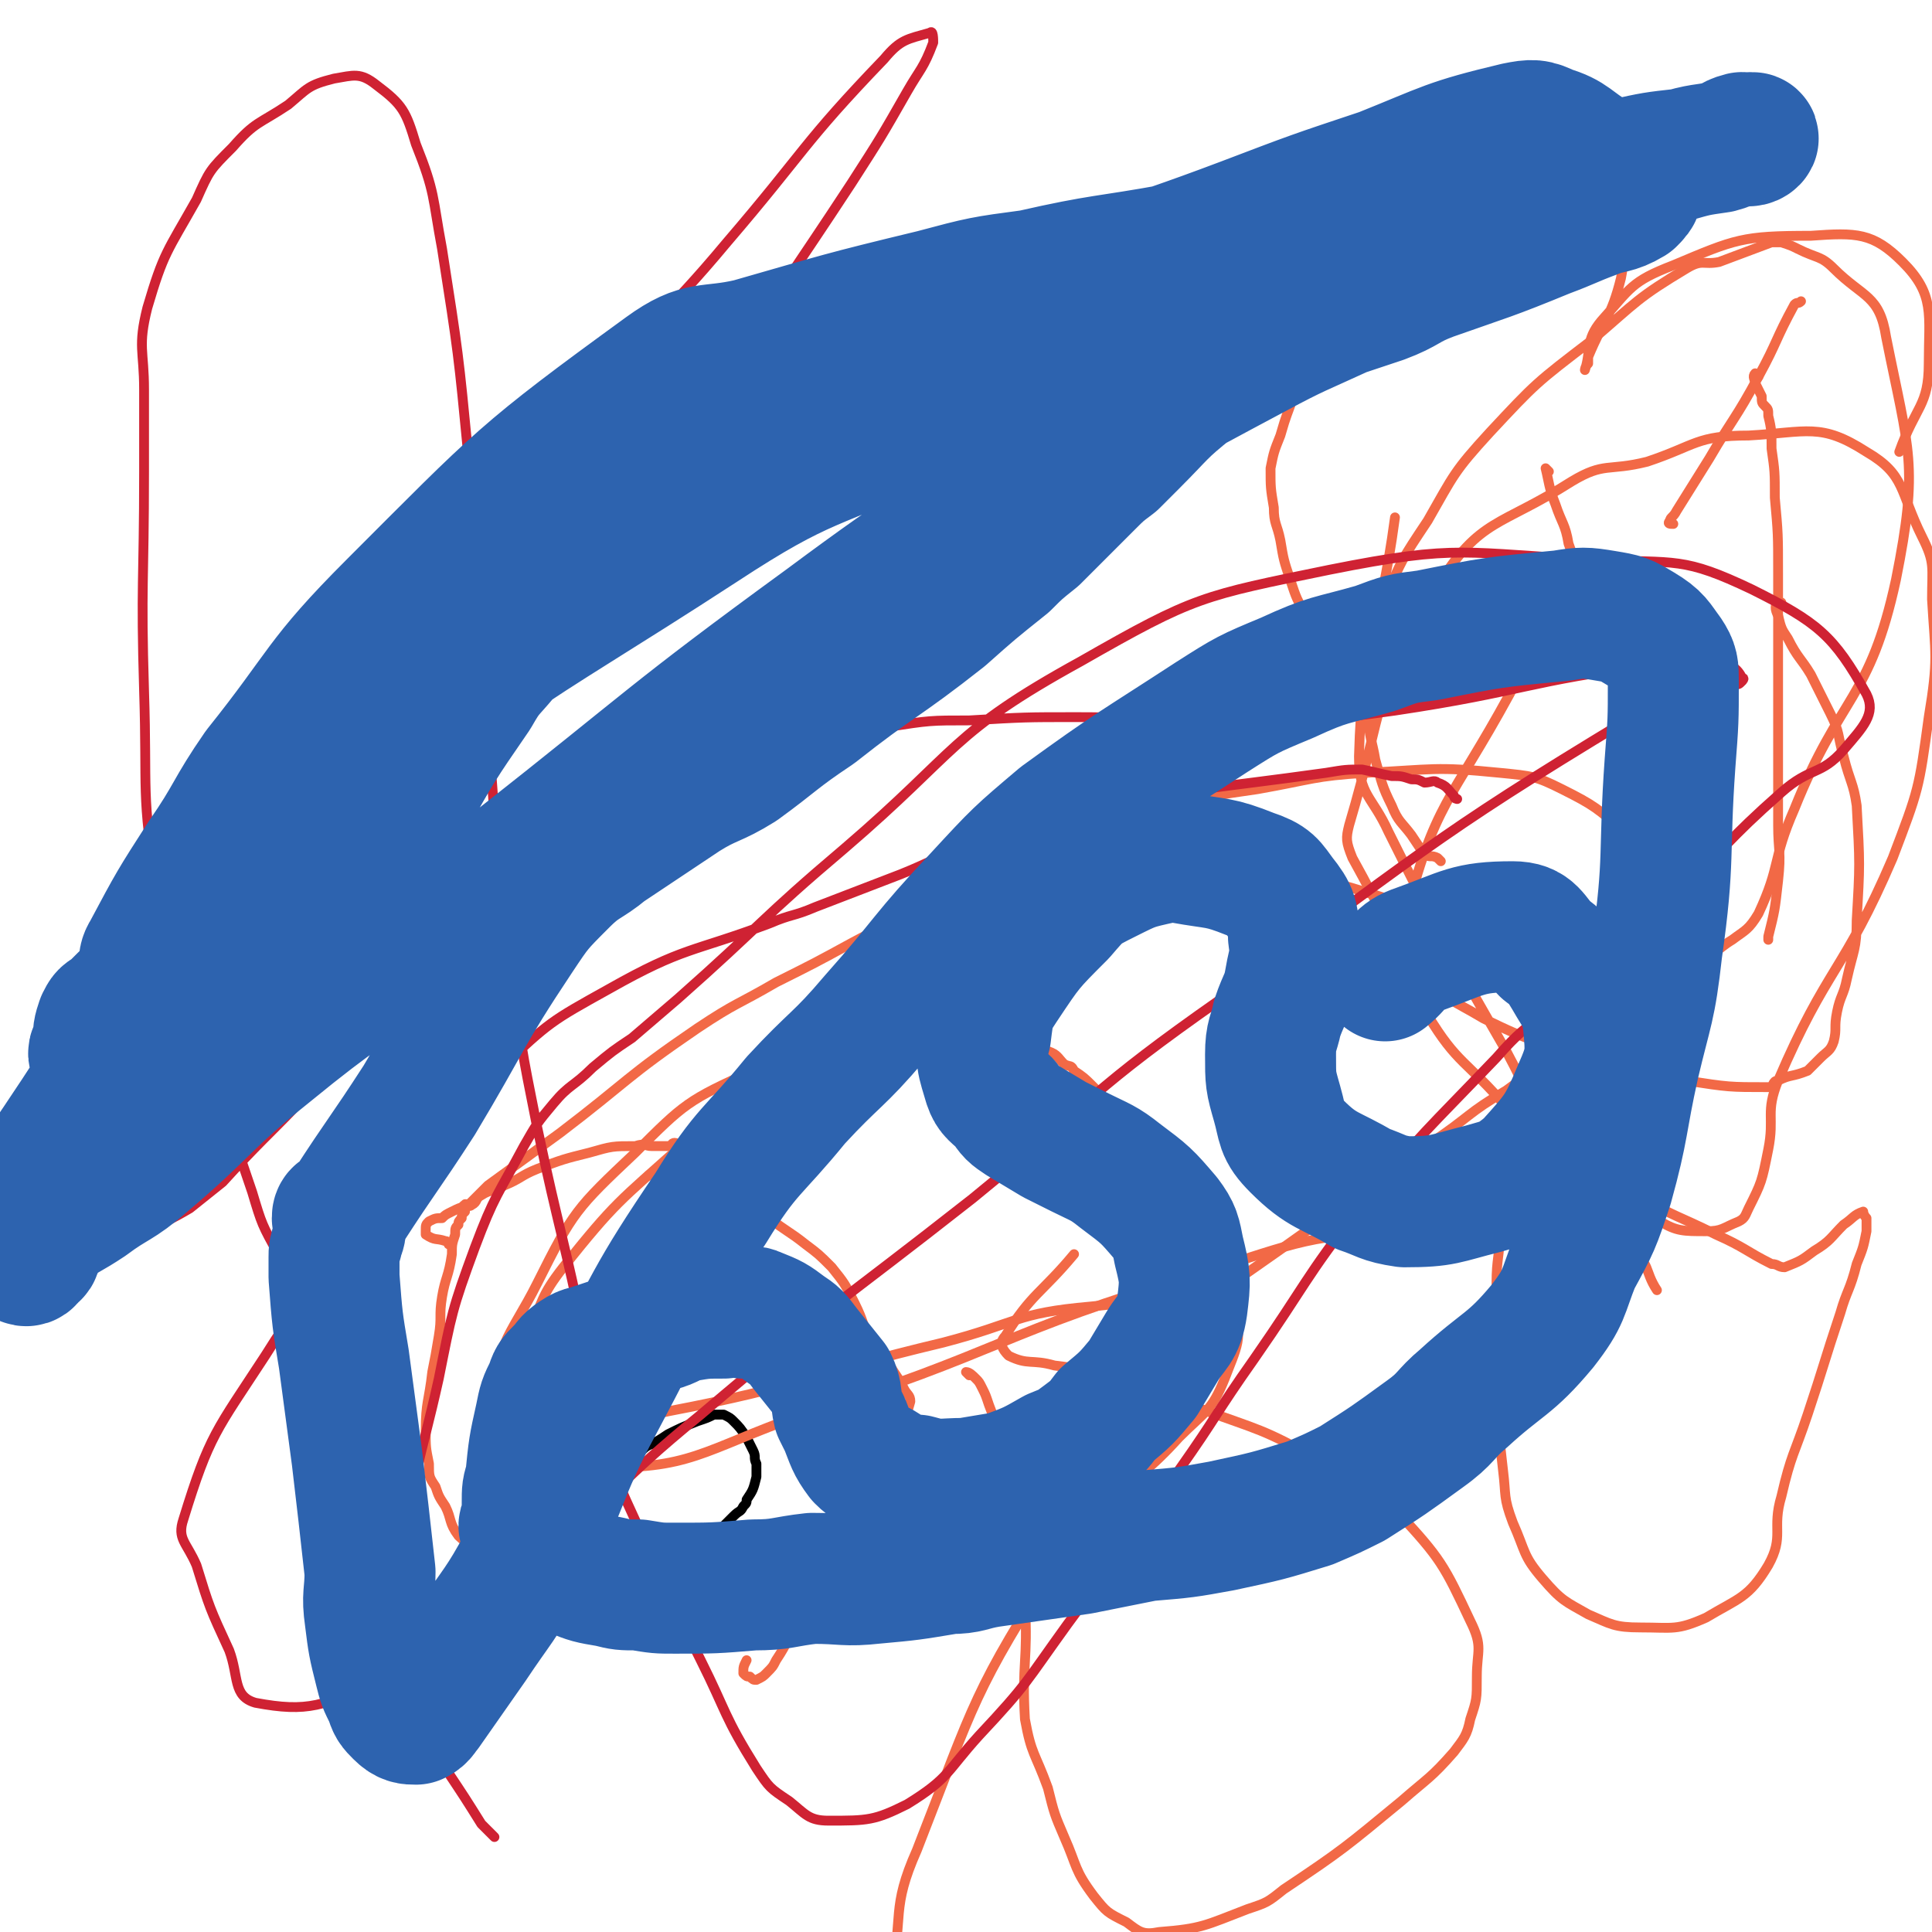 <svg viewBox='0 0 590 590' version='1.1' xmlns='http://www.w3.org/2000/svg' xmlns:xlink='http://www.w3.org/1999/xlink'><g fill='none' stroke='#F26946' stroke-width='3' stroke-linecap='round' stroke-linejoin='round'><path d='M218,351c0,0 0,-1 -1,-1 -1,0 -1,1 -2,1 -3,0 -3,0 -7,-1 -1,0 -1,-1 -2,-1 -1,0 -1,1 -1,1 -2,0 -2,0 -3,0 -1,0 -1,0 -3,0 -2,0 -2,-1 -5,0 -7,0 -7,0 -14,2 -8,2 -8,2 -16,5 -5,2 -5,3 -10,5 -3,2 -4,1 -7,3 -2,1 -1,2 -3,3 -1,1 -2,-1 -2,0 -1,0 0,1 0,2 -1,1 -1,1 -1,2 -1,1 -1,1 -1,2 -1,1 -1,1 -1,3 -1,3 -1,3 -1,6 -1,7 -2,7 -3,13 -1,6 0,6 -1,12 -1,6 -1,6 -2,11 -1,9 -2,9 -2,18 0,5 0,5 1,10 0,4 0,4 2,7 1,3 1,3 3,6 2,4 1,5 4,9 3,3 4,2 7,5 4,3 4,3 8,5 3,2 3,1 6,2 4,2 4,2 8,4 4,1 4,1 8,2 3,1 3,1 6,2 5,1 5,1 9,1 3,1 3,1 7,1 3,1 3,0 6,0 3,0 3,1 5,0 5,0 5,0 10,-1 3,0 3,0 7,0 1,0 1,0 3,-1 4,0 4,0 8,-1 3,-1 3,-2 5,-3 3,-1 3,0 5,-2 3,-1 3,-1 5,-3 3,-3 3,-3 5,-7 2,-2 1,-2 2,-4 1,-2 1,-2 2,-3 2,-5 2,-5 4,-9 4,-8 4,-8 7,-15 3,-7 3,-7 5,-14 0,-2 -1,-2 -2,-4 -1,-2 -1,-2 -3,-5 -3,-5 -4,-4 -7,-10 -3,-5 -2,-5 -5,-11 -3,-6 -3,-6 -7,-11 -4,-4 -4,-4 -8,-7 -5,-4 -6,-4 -11,-8 -4,-2 -4,-2 -7,-4 -4,-2 -4,-2 -7,-4 -5,-2 -5,-3 -9,-4 -2,-1 -2,-1 -4,-1 -2,0 -2,0 -3,0 -1,-1 -1,0 -3,0 -1,0 -1,0 -2,0 -1,0 -2,0 -2,0 1,-1 2,-1 4,-1 1,0 1,0 1,0 '/></g>
<g fill='none' stroke='#000000' stroke-width='3' stroke-linecap='round' stroke-linejoin='round'><path d='M195,414c0,0 0,-1 -1,-1 -1,0 -1,1 -1,1 -2,-1 -2,-1 -3,-2 -1,0 -1,1 -3,1 -2,-1 -2,-1 -5,-1 -3,-1 -3,-1 -6,-2 -3,0 -3,0 -6,0 -2,0 -2,0 -4,0 -1,-1 -1,0 -2,0 -1,0 -1,0 -2,0 -1,0 -1,-1 -2,0 0,0 0,1 0,2 -1,1 -2,1 -2,3 -2,2 -1,2 -2,4 -1,2 -2,2 -2,4 -1,1 -1,1 -1,3 0,1 0,1 0,1 -1,2 -2,2 -2,4 0,1 1,1 2,2 0,1 0,1 1,1 1,2 1,2 1,3 1,1 1,1 1,1 1,2 2,1 3,2 3,2 2,3 5,4 5,3 6,2 11,4 1,0 1,-1 2,-1 1,0 1,0 2,0 1,0 1,0 2,0 1,0 1,1 2,0 1,0 1,0 2,-1 1,0 1,1 2,0 2,0 1,0 3,-1 2,0 2,0 4,-1 3,-1 2,-2 5,-3 2,-1 2,-1 5,-3 4,-2 4,-2 9,-4 3,-1 3,-1 5,-2 1,0 2,0 3,0 2,1 2,1 3,2 2,2 2,2 4,5 1,2 1,2 2,4 1,2 0,2 1,4 0,2 0,2 0,4 -1,4 -1,4 -3,7 0,1 0,1 -1,2 -1,2 -1,1 -3,3 0,0 0,0 -1,1 -1,1 -1,1 -2,2 -1,1 -1,1 -2,2 -1,1 -1,0 -2,1 -1,1 -1,1 -2,2 -1,1 -1,1 -2,1 -1,1 -1,1 -2,1 -3,1 -4,1 -7,1 -2,0 -2,-1 -4,-1 -2,0 -2,1 -4,0 -1,0 -1,0 -2,-1 0,0 -1,1 -1,0 -1,0 -1,0 -2,-1 -3,0 -3,0 -5,-1 -4,0 -3,-1 -6,-2 -2,0 -2,0 -4,-1 -2,0 -2,0 -3,-1 -1,0 -1,0 -2,-1 -2,0 -2,1 -3,0 -1,0 -1,-1 -2,-1 -1,0 -1,0 -2,0 -1,1 -1,1 -2,0 -1,0 0,0 -1,-1 -1,0 -2,1 -2,0 -1,0 -1,0 -2,-1 -3,-1 -3,-1 -5,-3 -1,0 -1,0 -2,-1 0,0 -1,-1 0,-2 0,-1 1,-1 2,-1 1,1 1,1 2,2 1,0 1,0 2,0 1,1 1,2 2,3 1,1 1,1 3,2 1,1 1,1 2,2 1,1 0,2 1,2 1,2 2,1 3,2 2,1 2,1 4,2 0,1 0,1 0,2 1,1 1,1 1,1 1,2 1,2 2,3 1,1 2,1 3,2 2,1 2,1 4,3 1,1 1,1 3,2 1,1 1,1 3,1 2,1 2,1 3,2 2,0 2,0 3,-1 2,0 2,0 3,-1 3,-1 3,-1 6,-2 3,-2 3,-2 6,-3 2,-2 2,-2 3,-3 1,-1 1,-1 1,-1 1,-1 1,0 2,-1 '/><path d='M198,421c0,0 0,0 -1,-1 0,-1 -1,-1 0,-2 1,-1 2,-2 5,-2 3,-1 3,0 6,0 2,-1 2,-1 4,-1 2,-1 2,0 3,0 1,0 1,-1 2,0 1,0 2,0 2,1 0,1 -1,1 -2,2 -2,0 -2,0 -4,0 -2,-1 -2,0 -4,0 -3,0 -3,0 -5,0 -4,0 -4,-1 -8,0 -7,0 -7,-1 -15,0 -3,0 -4,1 -6,1 0,-1 1,-1 2,-2 12,-9 12,-9 24,-18 '/></g>
<g fill='none' stroke='#F26946' stroke-width='3' stroke-linecap='round' stroke-linejoin='round'><path d='M137,380c0,0 0,-1 -1,-1 -3,-1 -3,0 -6,-2 0,0 0,-1 0,-1 0,-2 0,-2 1,-3 2,-1 2,-1 4,-1 1,-1 1,-1 3,-2 2,-1 2,-1 5,-2 3,-3 3,-3 6,-6 11,-8 11,-8 22,-16 21,-16 20,-17 42,-32 12,-8 12,-7 24,-14 12,-6 12,-6 23,-12 15,-8 15,-8 30,-15 15,-6 15,-6 30,-12 18,-7 18,-8 36,-14 14,-4 14,-4 28,-6 17,-3 17,-4 33,-5 21,-1 21,-2 41,0 10,1 11,1 19,5 10,5 11,6 19,13 4,4 4,5 7,10 2,5 3,5 3,11 1,8 3,8 0,16 -3,10 -4,11 -12,19 -8,8 -9,7 -18,13 -8,5 -8,4 -16,10 -12,7 -11,8 -23,16 -9,6 -9,6 -19,13 -19,14 -19,14 -39,28 -7,5 -7,6 -14,11 -7,4 -7,4 -13,8 -5,4 -6,4 -11,8 -8,6 -8,6 -16,13 -7,5 -7,5 -14,11 -10,8 -10,9 -20,16 -6,5 -7,4 -13,8 -5,3 -4,3 -9,7 -6,4 -6,4 -11,8 -5,4 -6,4 -10,9 -3,3 -2,3 -4,6 -4,6 -3,6 -7,12 -1,2 -1,2 -3,4 -1,1 -1,1 -3,2 -1,0 -1,0 -2,-1 -1,0 -1,0 -2,-1 0,-2 0,-2 1,-4 '/><path d='M296,420c0,0 -1,-1 -1,-1 1,0 2,1 3,2 1,1 1,1 2,3 1,2 1,2 2,5 2,5 2,6 4,11 1,4 1,4 3,9 2,9 2,9 3,18 1,12 1,12 1,23 1,17 -1,18 0,35 2,11 3,10 7,21 2,8 2,8 5,15 4,9 3,10 9,18 4,5 4,5 10,8 4,3 5,4 10,3 13,-1 14,-2 27,-7 6,-2 6,-2 11,-6 18,-12 19,-13 36,-27 8,-7 9,-7 16,-15 3,-4 4,-5 5,-10 2,-6 2,-6 2,-13 0,-8 2,-9 -2,-17 -8,-17 -9,-19 -22,-33 -10,-10 -11,-10 -24,-16 -18,-10 -18,-9 -37,-16 -5,-2 -5,-1 -10,-3 -10,-3 -10,-3 -19,-6 -7,-3 -7,-3 -15,-4 -7,-2 -8,0 -14,-3 -2,-2 -3,-4 -1,-6 8,-13 11,-13 21,-25 '/><path d='M466,328c0,0 -1,-1 -1,-1 0,1 1,2 0,3 0,2 -1,2 -2,4 -1,3 0,3 -1,6 -1,5 -2,5 -3,10 -1,6 -1,6 -1,12 0,7 0,7 0,14 0,8 -1,8 -1,16 0,10 0,10 0,20 0,10 0,10 0,20 1,8 1,8 2,17 1,8 0,8 3,16 4,9 3,10 9,17 6,7 7,7 14,11 7,3 8,4 16,4 10,0 11,1 20,-3 10,-6 13,-6 19,-16 5,-9 1,-11 4,-21 3,-13 4,-13 8,-25 5,-15 5,-16 10,-31 2,-7 3,-7 5,-15 2,-5 2,-5 3,-10 0,-2 0,-2 0,-4 -1,-1 -1,-2 -1,-2 -3,1 -3,2 -6,4 -4,4 -4,5 -9,8 -4,3 -4,3 -9,5 -2,0 -2,-1 -4,-1 -8,-4 -8,-5 -17,-9 -12,-6 -12,-5 -24,-12 -16,-9 -16,-9 -31,-20 -5,-3 -5,-3 -9,-7 -12,-14 -15,-13 -24,-28 -7,-13 -11,-16 -7,-29 9,-36 14,-36 32,-69 4,-8 6,-7 11,-14 '/><path d='M440,263c0,0 -1,-1 -1,-1 -2,-1 -2,0 -4,-1 -2,-3 -2,-3 -4,-6 -3,-4 -4,-4 -6,-9 -3,-6 -3,-7 -5,-14 -1,-6 -2,-7 -2,-13 0,-7 1,-7 2,-14 0,-4 0,-4 0,-9 1,-7 0,-7 3,-13 5,-12 5,-12 13,-24 8,-14 8,-15 19,-27 14,-15 14,-15 31,-28 14,-12 14,-13 29,-22 5,-3 5,-1 10,-2 8,-3 8,-3 16,-6 0,0 0,0 1,0 1,0 1,0 2,0 3,1 3,1 5,2 6,3 7,2 11,6 9,9 14,8 16,21 7,35 10,39 3,74 -8,37 -17,35 -31,70 -7,16 -4,17 -11,32 -3,5 -4,5 -8,8 -5,3 -5,5 -11,5 -21,1 -21,0 -42,-3 -9,-1 -9,-2 -18,-4 -31,-9 -31,-10 -63,-19 -1,-1 -1,0 -3,0 '/><path d='M416,209c0,0 -1,0 -1,-1 -1,0 -1,0 -2,0 -2,-1 -2,-1 -3,-2 -2,-1 -2,-1 -3,-3 -2,-3 -2,-3 -4,-6 -2,-4 -2,-4 -4,-9 -3,-5 -3,-5 -5,-11 -2,-6 -2,-6 -3,-12 -1,-5 -2,-5 -2,-10 -1,-6 -1,-6 -1,-12 1,-5 1,-5 3,-10 2,-7 2,-6 4,-12 3,-7 2,-7 6,-13 4,-6 4,-6 9,-11 9,-9 8,-13 19,-18 24,-10 26,-10 51,-12 7,0 9,2 13,7 3,4 3,6 2,11 -3,12 -5,12 -10,24 0,1 0,1 0,2 -1,1 -1,2 -1,2 2,-6 0,-9 5,-15 9,-10 9,-12 22,-17 19,-8 21,-9 42,-9 14,-1 19,-1 28,8 10,10 8,16 8,31 0,13 -4,13 -9,27 '/><path d='M544,184c-1,0 -1,-1 -1,-1 -1,2 -1,3 0,5 1,4 1,4 3,7 3,6 4,6 7,11 3,6 3,6 6,12 3,6 2,6 4,13 2,8 3,8 4,15 1,18 1,18 0,35 0,9 -1,9 -3,18 -1,5 -2,5 -3,10 -1,5 0,5 -1,9 -1,3 -2,3 -4,5 -2,2 -2,2 -4,4 -5,2 -5,1 -9,3 -2,0 -1,2 -3,2 -12,0 -12,0 -25,-2 -14,-2 -14,-2 -28,-7 -17,-5 -18,-4 -34,-12 -10,-6 -11,-5 -18,-14 -13,-16 -12,-17 -22,-35 -2,-5 -2,-6 -1,-10 11,-37 7,-41 27,-73 13,-21 19,-18 41,-32 10,-6 11,-3 23,-6 15,-5 15,-8 31,-8 18,-1 22,-4 36,5 12,7 10,12 17,26 4,8 3,9 3,19 1,17 2,18 -1,36 -3,22 -3,22 -11,43 -15,35 -20,33 -35,68 -4,10 -1,11 -3,21 -2,10 -2,10 -6,18 -1,2 -1,3 -3,4 -5,2 -5,3 -10,3 -7,0 -9,0 -14,-3 -17,-11 -18,-12 -31,-27 -10,-11 -9,-12 -16,-25 -19,-33 -19,-33 -36,-67 -5,-11 -9,-11 -9,-23 1,-36 6,-36 11,-73 '/><path d='M473,144c0,0 -1,-1 -1,-1 1,4 1,6 3,11 2,6 3,6 4,12 3,8 2,8 4,16 2,8 3,8 6,15 2,6 2,6 4,11 3,5 3,4 6,9 '/><path d='M511,160c-1,0 -2,0 -1,-1 0,-1 1,-1 2,-3 5,-8 5,-8 10,-16 7,-12 8,-12 15,-25 6,-11 5,-11 11,-22 1,-1 1,0 2,-1 '/><path d='M537,115c-1,0 -1,-1 -1,-1 -1,1 0,2 0,3 1,2 1,2 2,4 0,2 0,2 1,3 1,1 1,1 1,3 1,4 1,5 1,10 1,7 1,7 1,15 1,11 1,11 1,23 0,11 0,11 0,23 0,12 0,12 0,24 0,15 0,15 0,30 0,8 1,8 0,17 -1,9 -1,9 -3,17 0,0 0,0 0,1 '/><path d='M381,283c0,0 -1,-1 -1,-1 -1,0 -1,0 -2,0 -2,-1 -2,-1 -3,-1 -3,-1 -3,-2 -5,-2 -11,0 -11,0 -22,2 -13,2 -13,1 -25,6 -47,18 -48,17 -93,40 -20,9 -21,10 -36,25 -18,17 -19,18 -30,40 -8,16 -15,21 -10,36 4,13 11,19 27,20 30,1 33,-5 64,-16 61,-19 60,-25 121,-43 32,-10 33,-12 66,-13 33,-2 35,0 66,7 6,2 4,5 8,11 '/><path d='M337,335c0,0 -1,0 -1,-1 -1,-1 -1,-1 -2,-2 -3,-3 -3,-3 -6,-5 -1,-2 -1,-1 -3,-2 -2,-2 -2,-3 -5,-4 -4,-3 -4,-3 -9,-5 -4,-1 -4,-2 -9,-1 -13,0 -14,-2 -26,2 -23,7 -23,8 -45,18 -12,6 -13,6 -23,15 -19,17 -20,17 -36,37 -7,9 -6,10 -11,21 -2,4 -4,6 -2,9 5,9 6,12 16,15 13,4 15,2 29,-1 42,-8 42,-11 84,-21 23,-6 22,-9 45,-11 21,-2 27,-4 42,3 6,4 2,11 -1,19 -4,10 -6,10 -14,18 -17,19 -23,15 -36,36 -27,42 -26,44 -44,90 -8,18 -4,20 -8,39 '/></g>
<g fill='none' stroke='#CF2233' stroke-width='3' stroke-linecap='round' stroke-linejoin='round'><path d='M445,244c0,0 -1,0 -1,-1 -2,-2 -2,-3 -5,-4 -1,-1 -2,0 -4,0 -2,-1 -2,-1 -4,-1 -3,-1 -3,-1 -6,-1 -5,-1 -4,-1 -9,-2 -5,0 -5,0 -11,1 -36,5 -36,4 -72,11 -19,5 -19,6 -38,12 -10,3 -10,4 -20,8 -13,5 -13,5 -26,10 -7,3 -7,2 -14,5 -24,9 -26,7 -49,20 -18,10 -18,10 -33,24 -17,16 -17,18 -32,36 -21,26 -23,25 -40,52 -15,23 -17,24 -25,50 -2,6 1,7 4,14 4,13 4,13 10,26 3,8 1,14 8,16 16,3 21,1 38,-7 25,-13 24,-17 47,-35 26,-22 24,-24 51,-46 40,-34 41,-33 83,-66 38,-31 36,-33 76,-61 67,-49 67,-51 137,-93 9,-5 10,-1 20,-3 1,0 1,0 2,-1 0,0 1,-1 0,-1 -1,-2 -2,-3 -4,-4 -3,-1 -3,0 -7,0 -8,-1 -8,-2 -16,0 -39,5 -39,8 -79,14 -22,3 -22,3 -45,3 -26,1 -26,-1 -52,-1 -16,0 -16,0 -33,1 -12,0 -12,0 -25,2 -20,3 -21,1 -41,7 -25,9 -25,9 -49,22 -21,11 -22,10 -40,25 -31,26 -30,28 -59,57 -12,13 -11,13 -23,27 -6,7 -12,11 -12,14 0,1 6,-2 11,-5 5,-4 5,-4 10,-8 20,-22 23,-21 40,-46 18,-25 14,-28 29,-55 14,-25 15,-25 29,-49 17,-29 18,-28 34,-57 11,-19 10,-20 22,-39 18,-30 19,-30 38,-59 9,-14 9,-14 17,-28 4,-7 5,-7 8,-15 0,-1 0,-4 -1,-3 -7,2 -9,2 -14,8 -25,26 -24,28 -48,56 -20,24 -22,22 -40,48 -19,25 -21,25 -35,53 -12,25 -10,26 -17,53 -5,23 -3,23 -7,47 -4,31 -2,31 -10,61 -5,24 -6,24 -16,46 -1,4 -3,5 -6,5 -3,0 -4,-1 -6,-4 -5,-9 -5,-9 -8,-19 -10,-29 -9,-29 -18,-59 -5,-16 -8,-16 -11,-33 -5,-30 -3,-30 -4,-61 -1,-33 0,-33 0,-67 0,-12 0,-12 0,-25 0,-12 -2,-13 1,-25 5,-17 6,-17 15,-33 4,-9 4,-9 11,-16 7,-8 8,-7 17,-13 6,-5 6,-6 14,-8 6,-1 8,-2 13,2 8,6 9,8 12,18 6,15 5,16 8,32 5,32 5,32 8,63 3,22 2,22 4,44 1,20 0,20 2,40 3,36 2,36 7,71 3,25 3,25 8,50 7,33 8,33 15,67 3,14 1,14 5,27 5,17 6,17 13,33 8,18 8,18 17,36 8,16 7,17 17,33 4,6 4,6 10,10 5,4 6,6 12,6 12,0 14,0 24,-5 13,-8 12,-10 22,-21 15,-16 14,-16 27,-34 17,-23 17,-23 34,-47 12,-17 11,-17 23,-34 16,-23 15,-24 32,-46 20,-24 20,-23 42,-46 7,-8 8,-8 16,-15 19,-17 19,-17 38,-34 17,-16 16,-17 33,-32 9,-8 12,-5 19,-13 6,-7 10,-11 7,-17 -10,-18 -15,-22 -35,-32 -21,-10 -23,-8 -47,-9 -41,-2 -42,-5 -82,3 -39,8 -41,8 -76,28 -40,22 -37,27 -72,57 -26,22 -25,23 -51,46 -7,6 -7,6 -14,12 -6,4 -6,4 -12,9 -6,6 -7,5 -12,11 -5,6 -5,6 -9,13 -8,15 -9,15 -15,31 -7,19 -7,20 -11,40 -6,27 -8,27 -10,56 -3,22 -4,24 0,45 2,10 6,9 12,18 6,9 6,9 11,17 2,2 2,2 4,4 '/></g>
<g fill='none' stroke='#2D63AF' stroke-width='40' stroke-linecap='round' stroke-linejoin='round'><path d='M405,88c0,0 -1,-1 -1,-1 -7,2 -8,2 -15,5 -7,1 -7,2 -13,3 -9,3 -9,2 -17,5 -13,4 -13,4 -26,8 -25,9 -25,8 -50,19 -35,16 -37,13 -69,34 -63,41 -68,39 -122,91 -47,47 -43,52 -81,107 -5,7 -3,8 -5,17 0,4 0,4 1,8 0,1 1,1 1,1 1,0 1,-1 2,-2 1,0 1,-1 1,-2 1,-1 1,-1 1,-2 0,-1 0,-1 0,-2 1,-1 1,-1 2,-2 6,-4 7,-4 13,-8 8,-6 9,-5 17,-12 19,-16 18,-18 38,-34 22,-18 23,-17 45,-34 16,-12 16,-12 31,-24 47,-37 46,-38 94,-73 35,-26 36,-25 72,-48 29,-18 29,-18 59,-34 13,-7 14,-7 27,-13 6,-2 6,-2 12,-4 8,-3 7,-4 15,-7 17,-6 18,-6 35,-13 8,-3 7,-3 15,-6 5,-2 6,-1 11,-4 1,-1 2,-2 2,-3 -2,-3 -2,-3 -5,-6 -4,-3 -4,-2 -8,-4 -7,-4 -7,-6 -14,-8 -4,-2 -5,-2 -10,-1 -21,5 -21,6 -41,14 -21,7 -21,7 -42,15 -37,14 -38,12 -74,28 -37,16 -36,17 -72,35 -7,4 -7,4 -14,8 -8,4 -9,3 -15,9 -21,18 -21,19 -40,39 -6,6 -6,6 -11,13 -5,6 -5,5 -9,12 -11,16 -11,16 -20,32 -6,10 -5,10 -10,19 -8,17 -8,17 -16,33 -4,8 -4,8 -9,14 -1,2 -1,2 -3,4 -6,5 -6,5 -12,10 -4,4 -4,4 -9,7 -4,2 -5,2 -9,3 -5,1 -6,0 -11,1 -1,0 -1,0 -3,0 -1,-1 -1,-1 -1,-2 -1,0 -1,0 -2,-1 -2,0 -2,0 -3,-1 -1,-1 -1,-1 -2,-2 -3,-3 -4,-3 -6,-6 -1,-2 0,-2 1,-4 0,-4 0,-4 1,-7 1,-2 1,-2 3,-3 2,-2 2,-2 4,-4 2,-1 3,0 4,-1 2,-2 1,-3 2,-6 1,-3 -1,-4 1,-7 8,-15 8,-15 17,-29 9,-13 8,-14 17,-27 20,-25 18,-27 41,-50 39,-39 39,-40 83,-72 11,-8 13,-5 26,-8 28,-8 27,-8 56,-15 15,-4 15,-4 30,-6 22,-5 22,-4 44,-8 19,-4 19,-3 37,-7 16,-3 16,-3 32,-6 17,-3 17,-3 35,-6 24,-4 24,-5 48,-9 7,-2 7,-2 14,-3 4,-1 3,-2 7,-3 1,0 1,1 2,1 1,0 2,-1 1,-1 -2,0 -3,1 -7,2 -7,2 -7,1 -14,3 -9,1 -9,1 -18,3 -11,2 -10,2 -21,5 -15,5 -15,4 -30,9 -4,1 -4,2 -8,4 -8,4 -8,4 -17,9 -11,6 -11,5 -22,12 -7,5 -6,6 -13,12 -10,8 -11,8 -21,17 -10,8 -9,8 -18,17 -3,3 -3,3 -6,6 -4,3 -4,3 -8,7 -4,4 -4,4 -8,8 -4,4 -4,4 -8,8 -5,4 -5,4 -9,8 -10,8 -10,8 -19,16 -19,15 -20,14 -39,29 -12,8 -12,9 -23,17 -8,5 -9,4 -17,9 -12,8 -12,8 -24,16 -6,5 -7,4 -13,10 -8,8 -8,8 -14,17 -16,24 -15,25 -30,50 -11,17 -11,16 -22,33 -2,2 -3,1 -3,3 0,1 1,2 1,3 0,2 -1,2 -1,4 -1,3 -1,3 -1,5 0,3 0,3 0,6 1,13 1,13 3,25 2,15 2,15 4,30 2,17 2,17 4,35 0,7 -1,7 0,14 1,8 1,8 3,16 1,4 1,4 3,8 1,3 1,3 3,5 2,2 3,2 5,2 2,-1 2,-2 3,-3 7,-10 7,-10 14,-20 8,-12 9,-12 16,-25 13,-24 10,-25 23,-49 16,-30 15,-31 34,-59 11,-18 13,-17 26,-33 12,-13 13,-12 24,-25 16,-18 15,-19 32,-37 12,-13 12,-13 25,-24 22,-16 23,-16 46,-31 11,-7 11,-7 23,-12 13,-6 13,-5 27,-9 8,-3 8,-3 16,-4 20,-4 20,-4 41,-6 6,-1 7,-1 13,0 6,1 6,1 11,4 5,3 5,4 8,8 2,3 2,4 2,8 0,12 0,12 -1,25 -2,28 0,29 -4,57 -2,18 -3,18 -7,35 -4,18 -3,19 -8,37 -4,12 -4,12 -10,23 -4,10 -3,11 -10,20 -10,12 -12,11 -24,22 -6,5 -5,6 -12,11 -11,8 -11,8 -22,15 -6,3 -6,3 -13,6 -13,4 -13,4 -27,7 -11,2 -11,2 -23,3 -10,2 -10,2 -20,4 -14,2 -14,2 -28,4 -6,1 -6,2 -12,2 -12,2 -12,2 -23,3 -9,1 -9,0 -19,0 -9,1 -9,2 -18,2 -12,1 -12,1 -24,1 -5,0 -5,0 -11,-1 -5,0 -5,0 -9,-1 -6,-1 -6,-1 -11,-3 -3,-2 -3,-2 -6,-4 -3,-1 -3,-1 -5,-4 -2,-1 -1,-2 -3,-4 0,-1 0,-1 -1,-2 0,-1 1,-1 1,-2 0,-3 0,-3 0,-5 0,-4 0,-4 1,-7 1,-10 1,-10 3,-19 1,-5 1,-5 3,-9 1,-3 1,-3 3,-5 3,-3 2,-3 5,-5 3,-2 3,-1 5,-2 3,-1 3,-1 6,-2 7,-3 7,-3 14,-5 4,-1 4,-2 8,-3 6,-1 6,-1 12,-1 3,-1 3,-1 6,0 2,0 2,-1 4,0 5,2 5,2 9,5 3,2 3,2 6,6 4,5 4,5 8,10 2,4 1,5 2,9 1,2 1,2 2,4 2,5 2,6 5,10 3,3 3,2 6,3 5,3 5,4 11,4 7,2 7,1 15,1 6,-1 6,-1 12,-2 8,-3 8,-3 15,-7 5,-2 5,-2 9,-5 4,-3 4,-3 7,-7 6,-5 6,-5 11,-11 3,-5 3,-5 6,-10 3,-5 5,-5 6,-12 1,-8 1,-9 -1,-17 -1,-5 -1,-6 -4,-10 -6,-7 -6,-7 -14,-13 -5,-4 -6,-4 -12,-7 -4,-2 -4,-2 -8,-4 -5,-3 -5,-3 -10,-6 -3,-2 -3,-2 -5,-5 -3,-3 -4,-3 -5,-6 -2,-7 -3,-8 -1,-15 1,-8 1,-9 5,-15 8,-12 8,-12 18,-22 6,-7 6,-7 14,-11 8,-4 8,-4 17,-6 3,-1 3,-1 6,0 11,2 11,1 21,5 6,2 6,3 9,7 4,5 4,6 4,12 1,7 0,7 -1,13 -1,6 -2,6 -4,12 -1,5 -2,5 -2,11 0,8 0,8 2,15 2,7 1,8 6,13 8,8 10,7 20,13 6,2 6,3 13,4 12,0 12,-1 24,-4 7,-2 8,-2 14,-7 9,-10 10,-11 15,-23 4,-9 4,-11 3,-21 -1,-7 -2,-7 -6,-14 -3,-5 -3,-5 -7,-8 -4,-4 -4,-7 -10,-7 -14,0 -15,2 -29,7 -6,2 -5,4 -10,8 '/></g>
</svg>